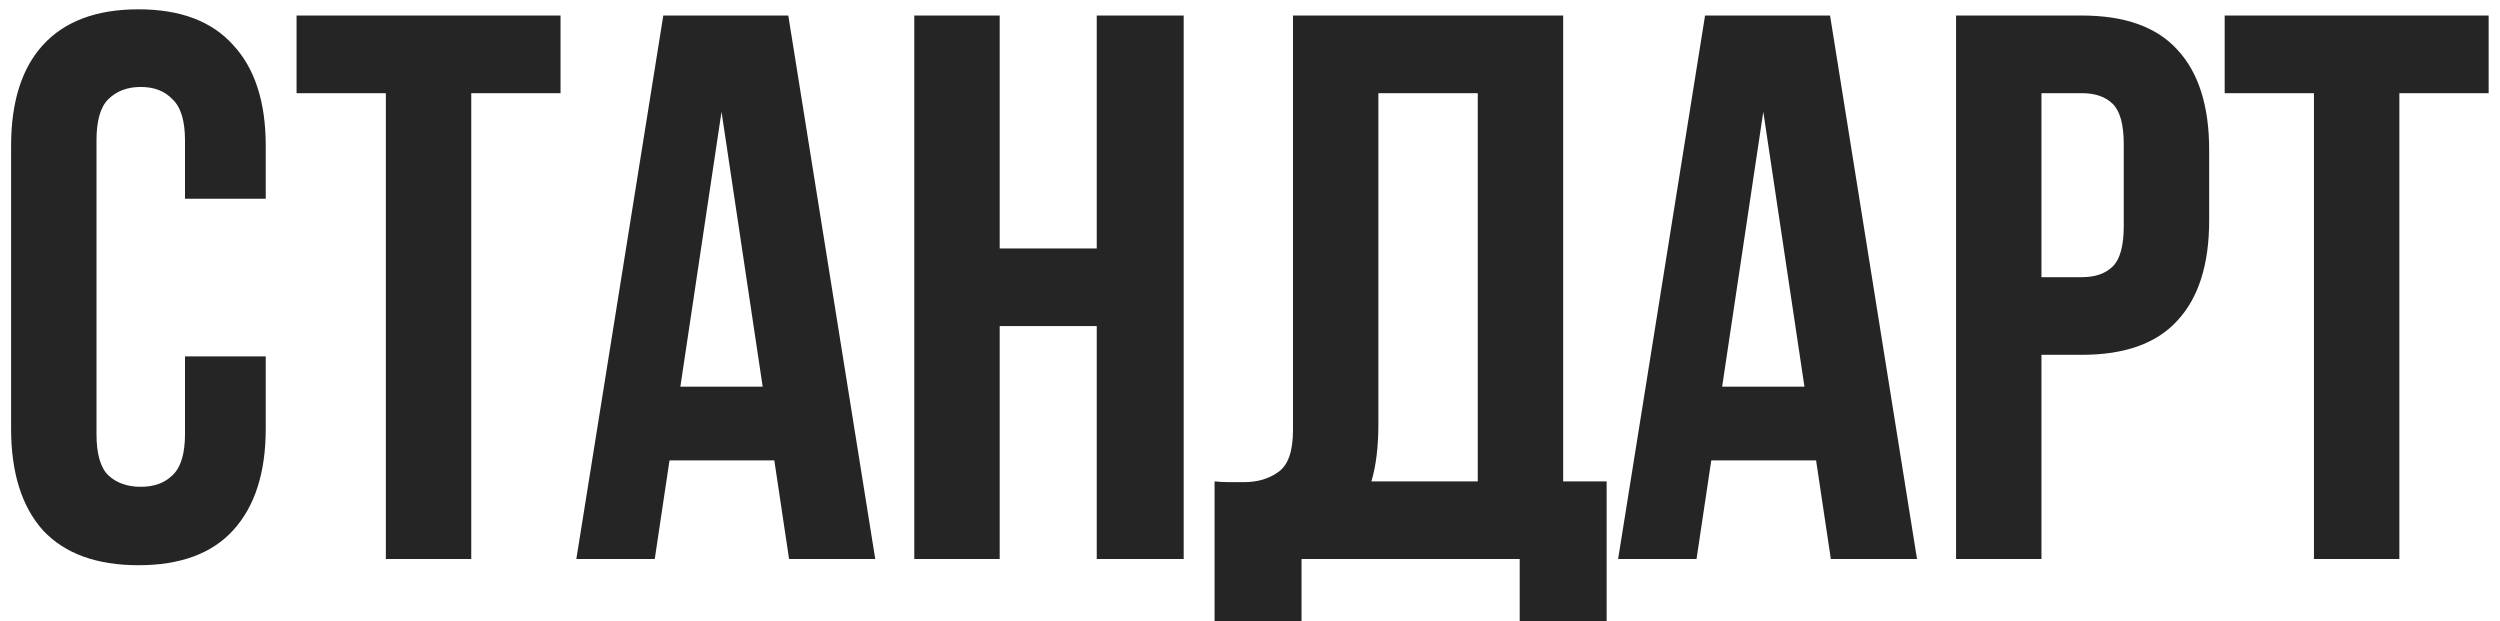 <?xml version="1.0" encoding="UTF-8"?> <svg xmlns="http://www.w3.org/2000/svg" width="161" height="40" viewBox="0 0 161 40" fill="none"> <path d="M17.114 22.95V27.6C17.114 30.433 16.414 32.617 15.014 34.15C13.647 35.65 11.614 36.4 8.914 36.4C6.214 36.4 4.164 35.65 2.764 34.15C1.397 32.617 0.714 30.433 0.714 27.6V9.4C0.714 6.567 1.397 4.4 2.764 2.9C4.164 1.367 6.214 0.6 8.914 0.6C11.614 0.6 13.647 1.367 15.014 2.9C16.414 4.4 17.114 6.567 17.114 9.4V12.8H11.914V9.05C11.914 7.783 11.647 6.9 11.114 6.4C10.614 5.867 9.931 5.6 9.064 5.6C8.197 5.6 7.497 5.867 6.964 6.4C6.464 6.9 6.214 7.783 6.214 9.05V27.95C6.214 29.217 6.464 30.1 6.964 30.6C7.497 31.1 8.197 31.35 9.064 31.35C9.931 31.35 10.614 31.1 11.114 30.6C11.647 30.1 11.914 29.217 11.914 27.95V22.95H17.114ZM19.099 1H36.099V6H30.349V36H24.849V6H19.099V1ZM56.366 36H50.816L49.866 29.65H43.116L42.166 36H37.116L42.716 1H50.766L56.366 36ZM43.816 24.9H49.116L46.466 7.2L43.816 24.9ZM64.38 36H58.88V1H64.38V16H70.63V1H76.23V36H70.63V21H64.38V36ZM78.218 31C78.518 31.033 78.834 31.05 79.168 31.05C79.501 31.05 79.818 31.05 80.118 31.05C80.984 31.05 81.718 30.833 82.318 30.4C82.951 29.967 83.268 29.067 83.268 27.7V1H100.668V31H103.468V40H97.868V36H83.818V40H78.218V31ZM88.768 27.3C88.768 28.767 88.618 30 88.318 31H95.168V6H88.768V27.3ZM123.456 36H117.906L116.956 29.65H110.206L109.256 36H104.206L109.806 1H117.856L123.456 36ZM110.906 24.9H116.206L113.556 7.2L110.906 24.9ZM134.07 1C136.836 1 138.886 1.733 140.22 3.2C141.586 4.667 142.27 6.817 142.27 9.65V14.2C142.27 17.033 141.586 19.183 140.22 20.65C138.886 22.117 136.836 22.85 134.07 22.85H131.47V36H125.97V1H134.07ZM131.47 6V17.85H134.07C134.936 17.85 135.603 17.617 136.07 17.15C136.536 16.683 136.77 15.817 136.77 14.55V9.3C136.77 8.033 136.536 7.167 136.07 6.7C135.603 6.233 134.936 6 134.07 6H131.47ZM143.269 1H160.269V6H154.519V36H149.019V6H143.269V1Z" fill="#252525"></path> </svg> 